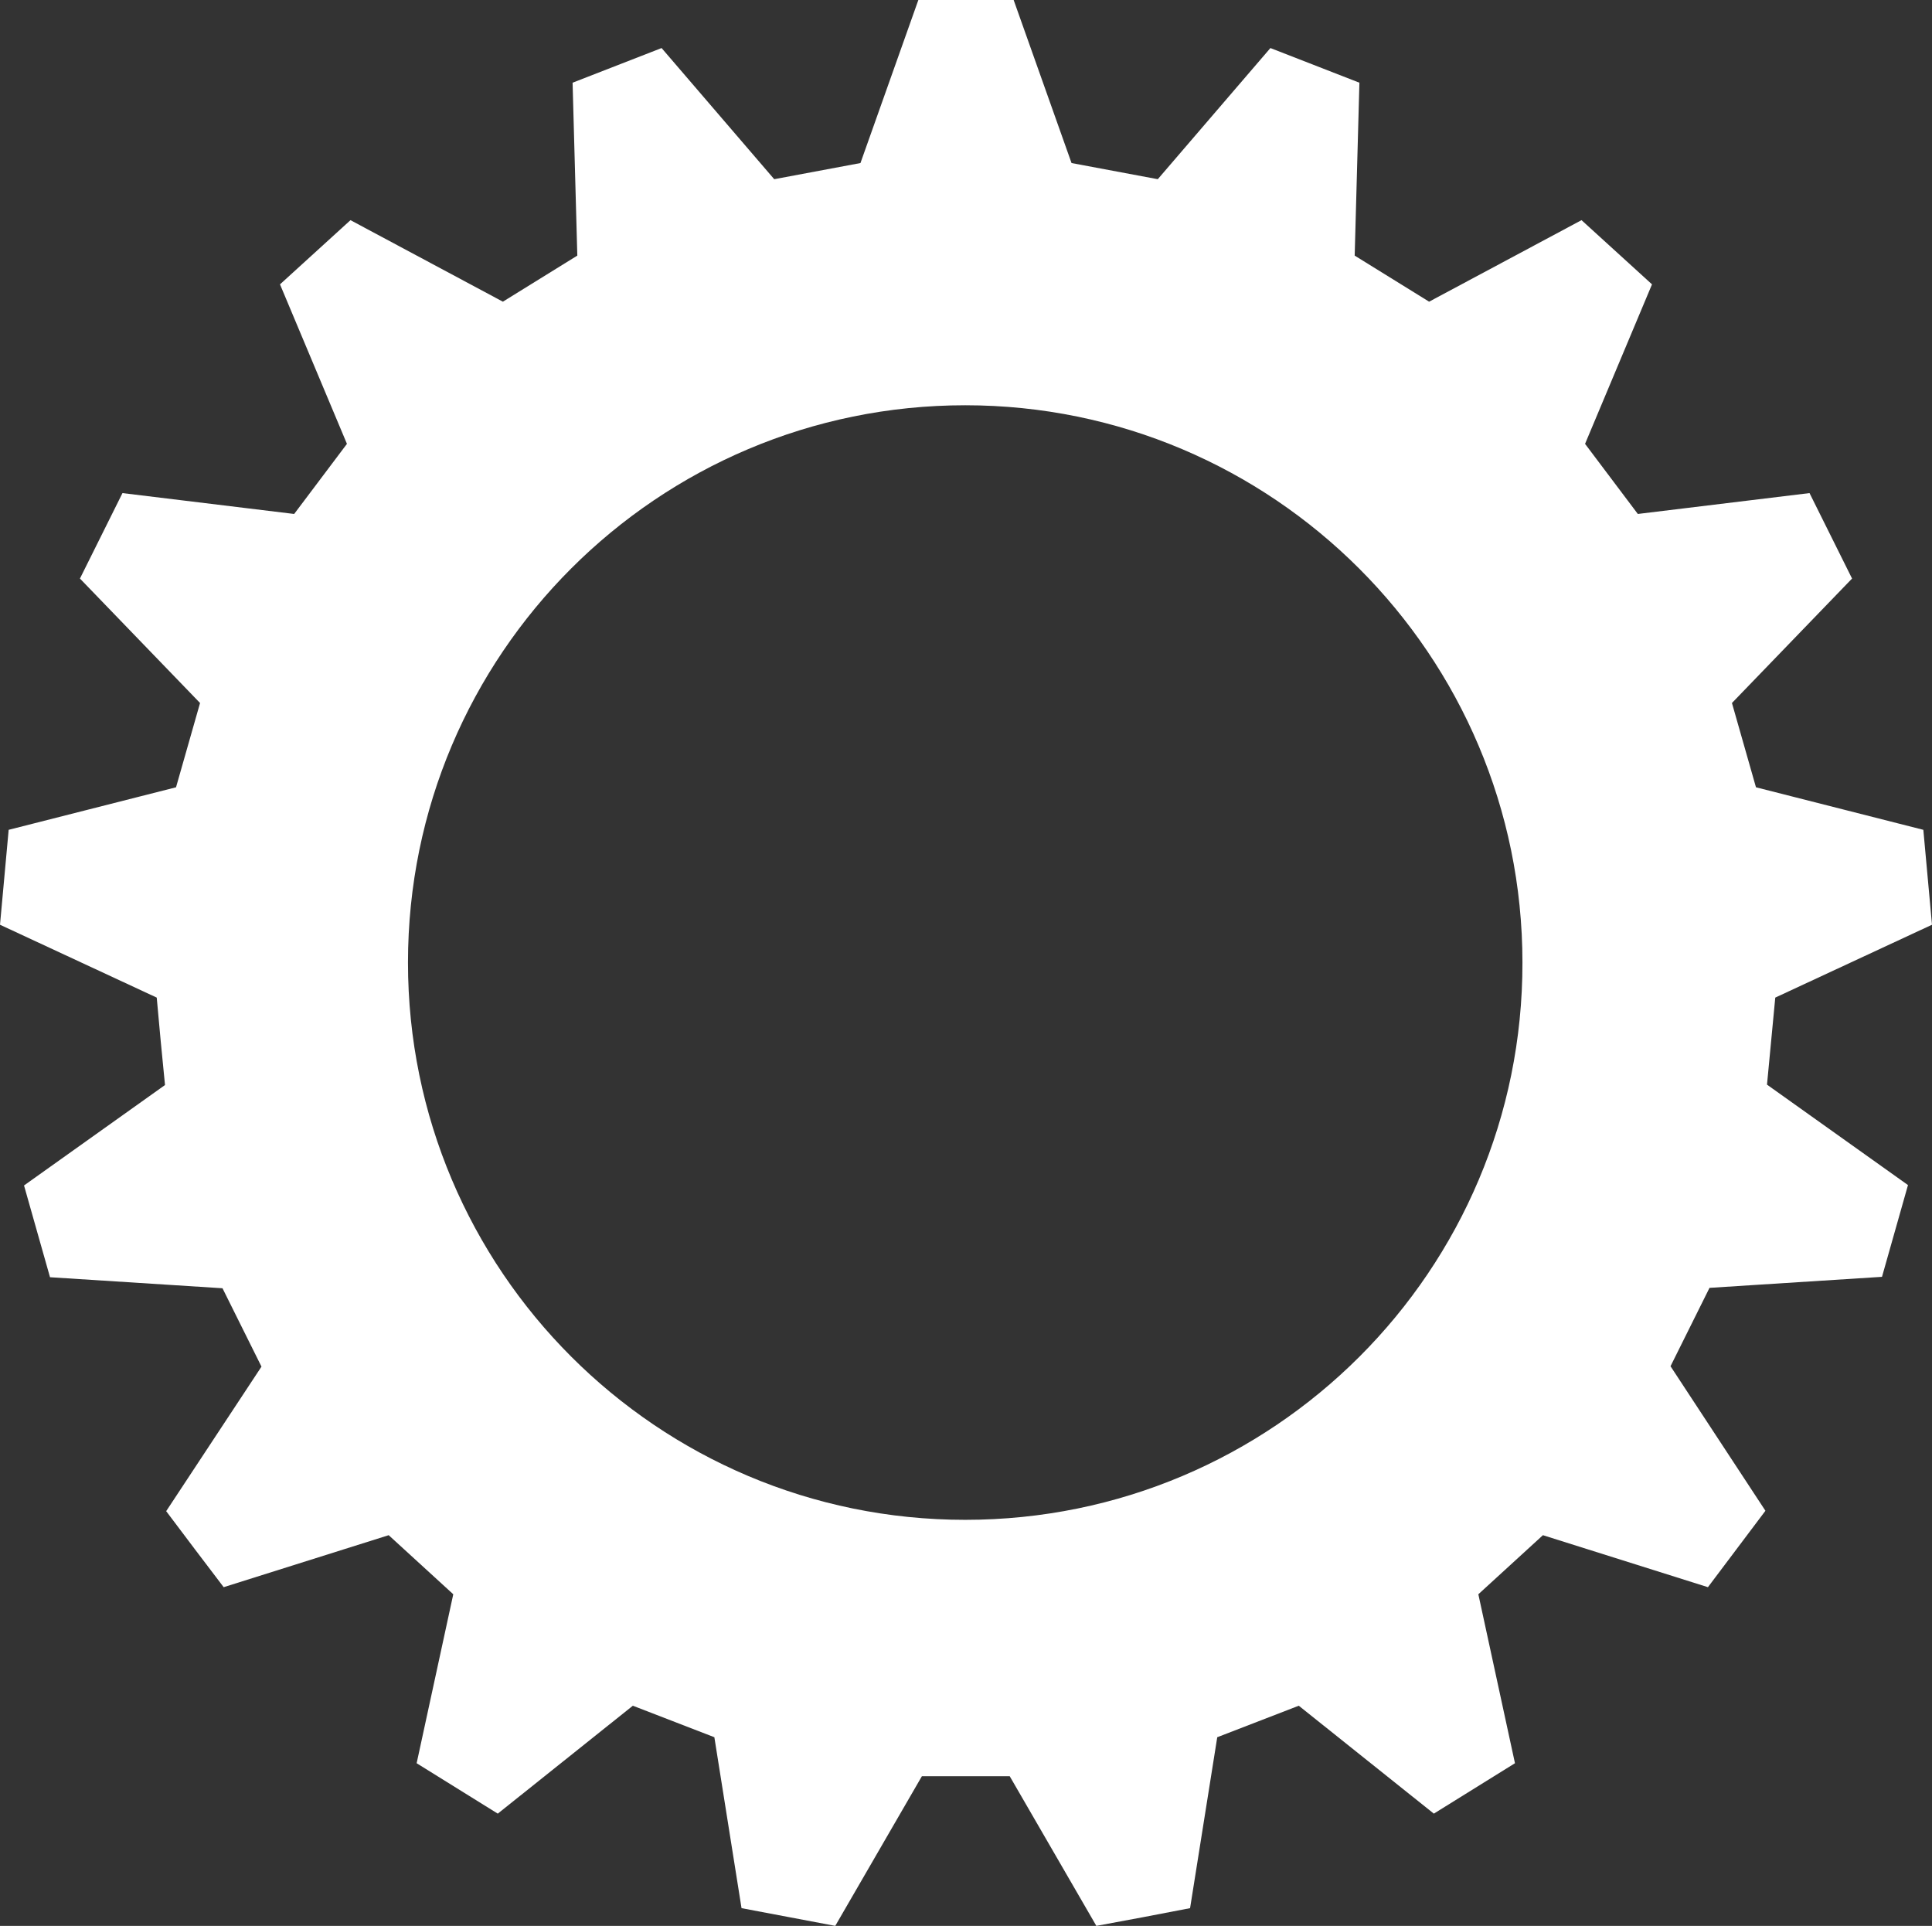 <svg xmlns="http://www.w3.org/2000/svg" style="enable-background:new 0 0 490.6 489" xml:space="preserve" viewBox="0 0 490.6 489"><rect x="0" y="0" width="490.6" height="489" fill="#333333" stroke="none"/><path d="m450.8 253.3 39.8-18.5c-1.1-12.1-1.1-12.1-2.2-24.1l-42.5-10.8-6.1-21.4 30.5-31.6c-5.4-10.8-5.4-10.9-10.8-21.7l-43.6 5.3-13.4-17.8 17-40.5-17.9-16.3-38.7 20.7L344 64.9l1.2-43.9-22.6-8.8L294 45.5l-21.9-4.1L257.4 0h-24.2l-14.7 41.4-21.9 4.1L168 12.2 145.4 21l1.2 43.9-18.9 11.7L89 55.9 71.1 72.2l17 40.5-13.4 17.8-43.6-5.3-10.8 21.7 30.5 31.6c-2.7 9.5-3.4 11.9-6.1 21.4L2.2 210.7c-1.1 12.1-1.1 12.1-2.2 24.1l39.8 18.5c.9 9.8 1.1 12.3 2.1 22.2L6.1 301c3.3 11.6 3.3 11.7 6.6 23.3l43.8 2.8c4.4 8.8 5.5 11.1 9.9 19.9l-24.2 36.7c7.3 9.7 7.3 9.7 14.6 19.3l41.9-13.2c7.3 6.7 9.1 8.3 16.4 15l-9.3 42.9 20.6 12.8 34.3-27.4 20.7 8 6.9 43.4 23.8 4.5 22-38h22.3l22 38c11.9-2.2 11.9-2.2 23.8-4.5l6.9-43.4 20.7-8 34.3 27.4 20.6-12.8-9.3-42.9c7.3-6.7 9.1-8.3 16.4-15l41.9 13.2 14.6-19.4-24.1-36.7c4.4-8.8 5.5-11.1 9.9-19.9l43.8-2.8c3.3-11.6 3.3-11.7 6.6-23.3l-35.8-25.5c.9-9.8 1.2-12.3 2.1-22.1M245.1 385.9c-78.2 0-141.5-63.4-141.5-141.5 0-78.2 63.4-141.5 141.5-141.5s141.5 63.4 141.5 141.5c.1 78.2-63.3 141.5-141.5 141.5" style="fill:#fff"/></svg>